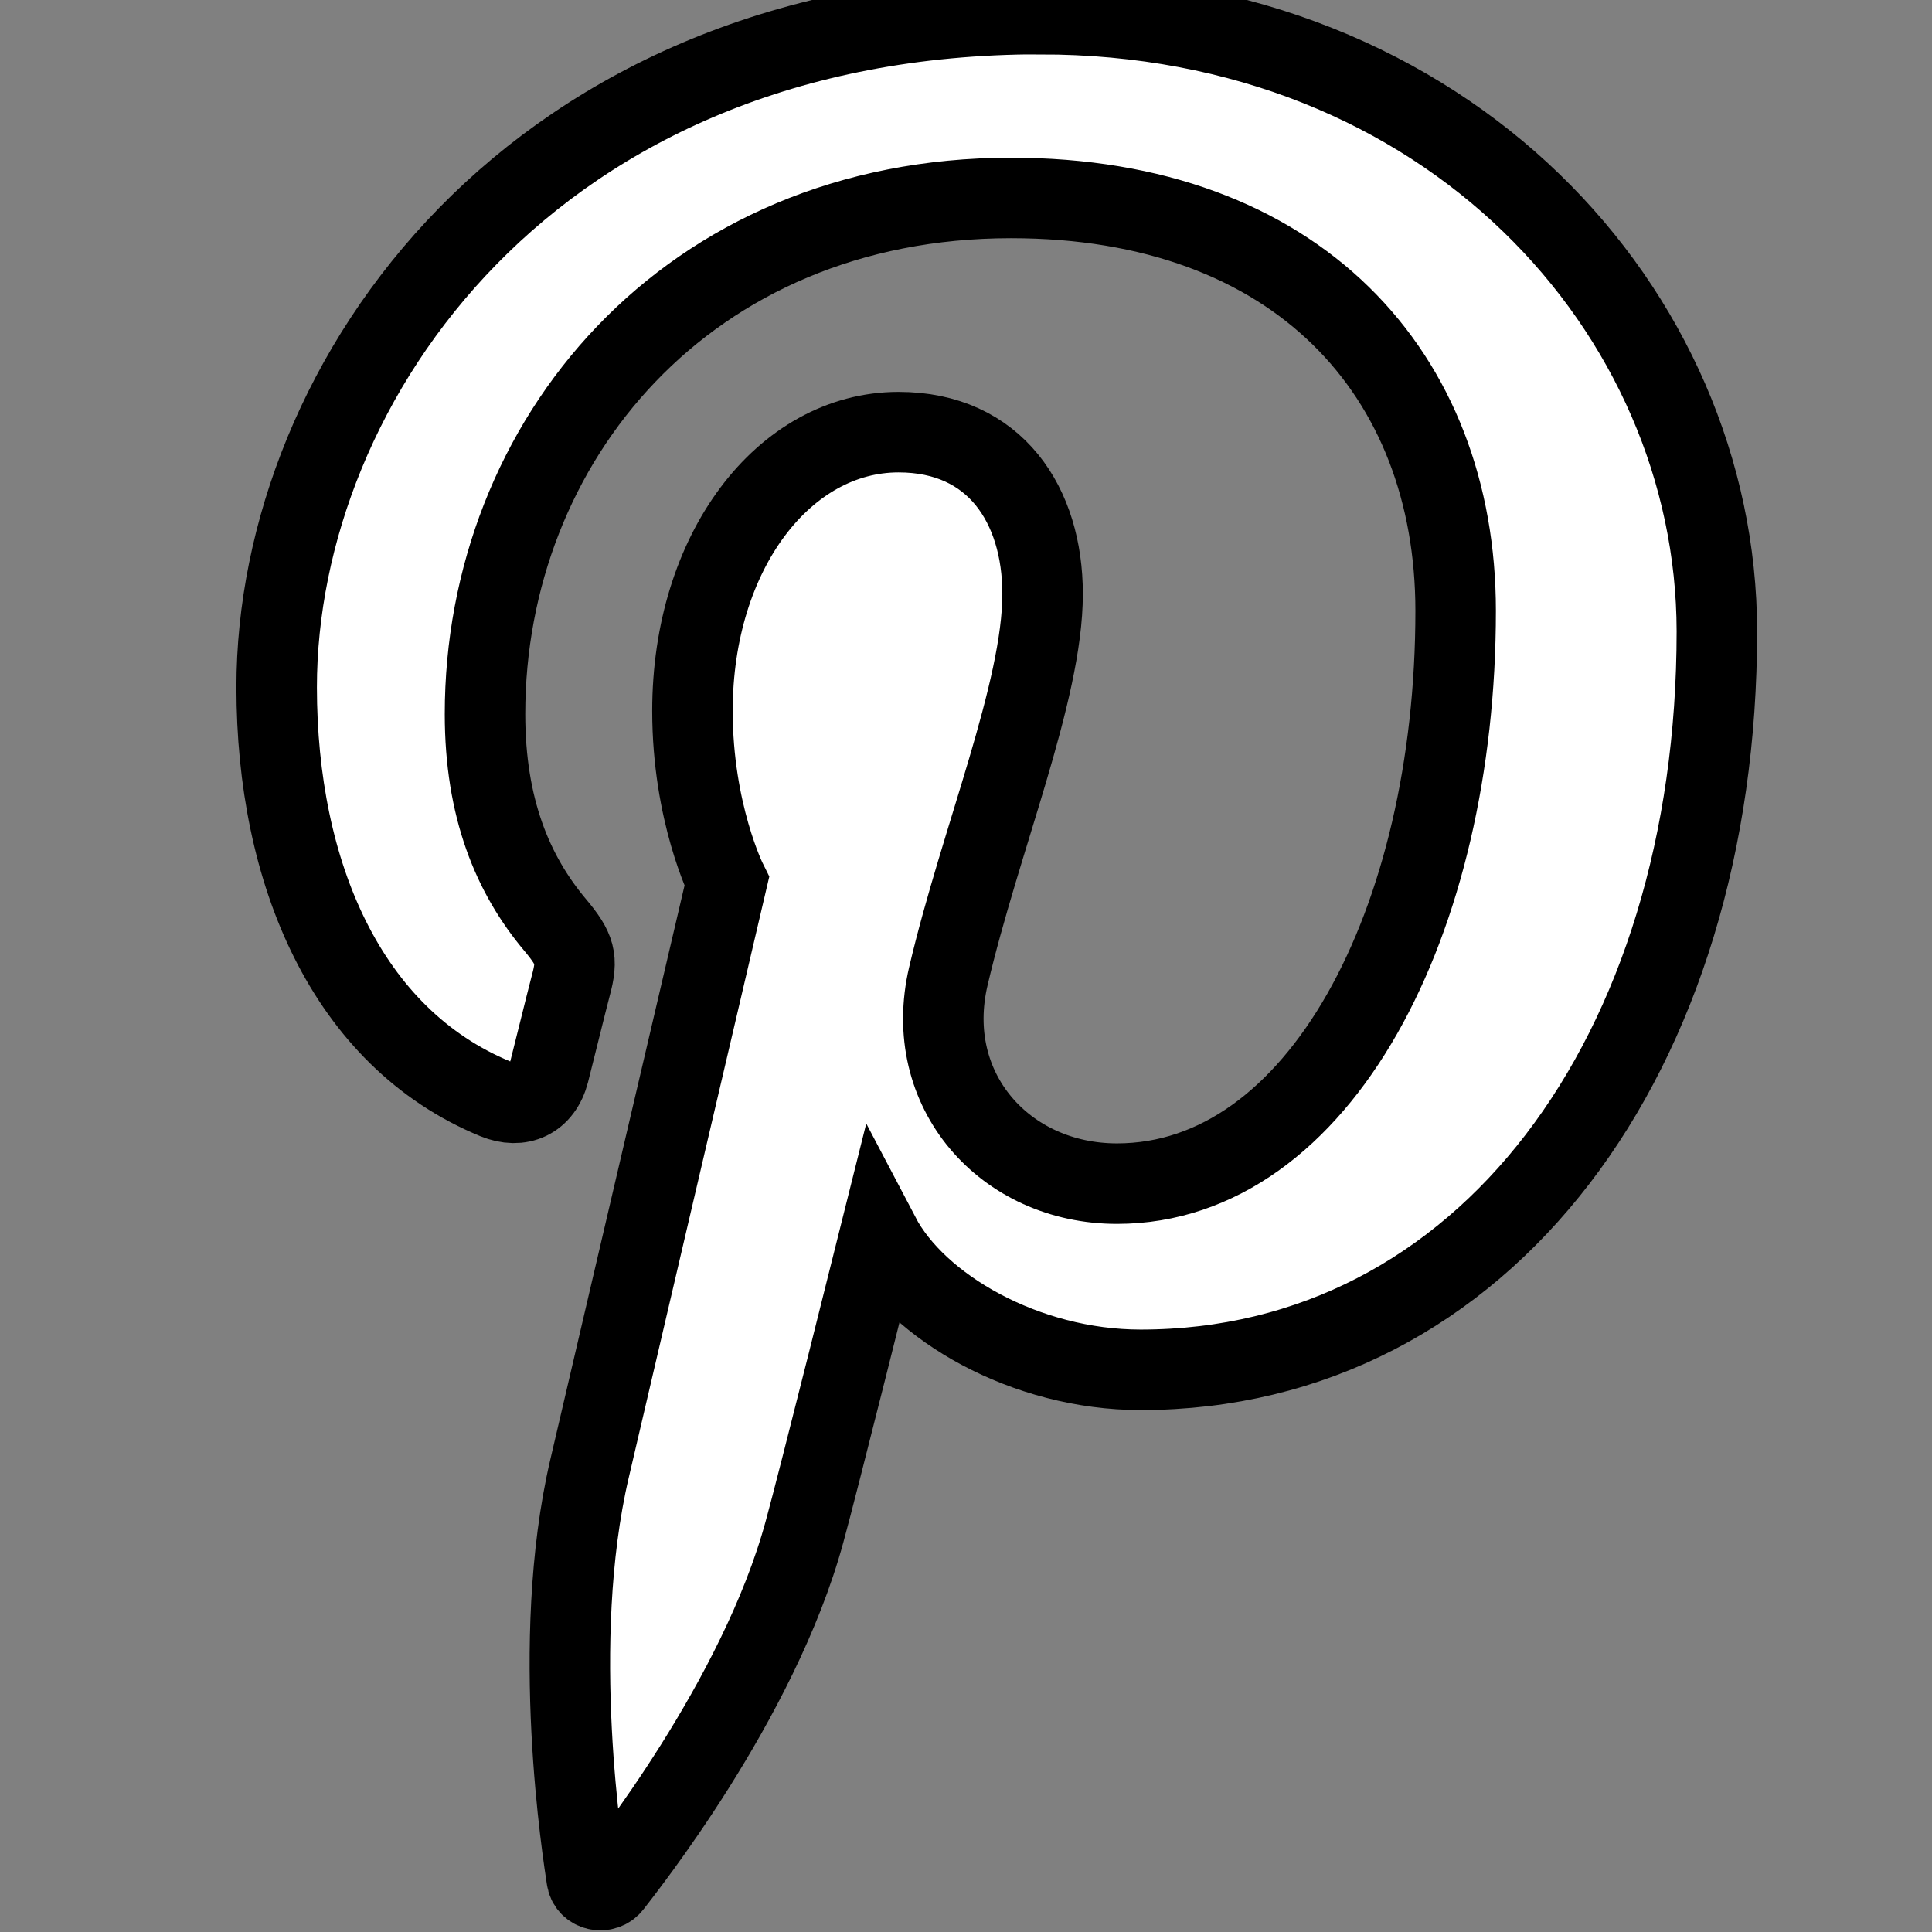 <svg width="24" height="24" xmlns="http://www.w3.org/2000/svg">

 <rect width="100%" height="100%" fill="#808080" stroke="none"/>

 <g>
  <title>background</title>
  <rect fill="none" id="canvas_background" height="402" width="582" y="-1" x="-1"/>
 </g>
 <g>
  <title>Layer 1</title>
  <path fill="#ffffff" stroke="null" transform="rotate(-0.019 12.383,11.826) " id="svg_2" d="m12.922,0.175c-6.305,0 -9.484,4.559 -9.484,8.361c0,2.304 0.866,4.35 2.717,5.113c0.306,0.126 0.577,0.006 0.665,-0.332c0.061,-0.236 0.206,-0.831 0.271,-1.078c0.091,-0.332 0.055,-0.451 -0.189,-0.744c-0.535,-0.634 -0.876,-1.461 -0.876,-2.626c0,-3.382 2.508,-6.41 6.534,-6.41c3.565,0 5.524,2.199 5.524,5.129c0,3.86 -1.695,7.116 -4.209,7.116c-1.389,0 -2.428,-1.158 -2.094,-2.578c0.399,-1.699 1.172,-3.528 1.172,-4.75c0,-1.096 -0.584,-2.008 -1.789,-2.008c-1.419,0 -2.561,1.479 -2.561,3.463c0,1.264 0.426,2.118 0.426,2.118s-1.455,6.207 -1.708,7.294c-0.507,2.165 -0.076,4.819 -0.037,5.088c0.019,0.156 0.222,0.197 0.313,0.077c0.131,-0.173 1.823,-2.28 2.395,-4.382c0.165,-0.595 0.935,-3.675 0.935,-3.675c0.464,0.885 1.808,1.666 3.242,1.666c4.267,0 7.16,-3.92 7.16,-9.174c-0.004,-3.969 -3.339,-7.667 -8.406,-7.667z"/>
 </g>
</svg>